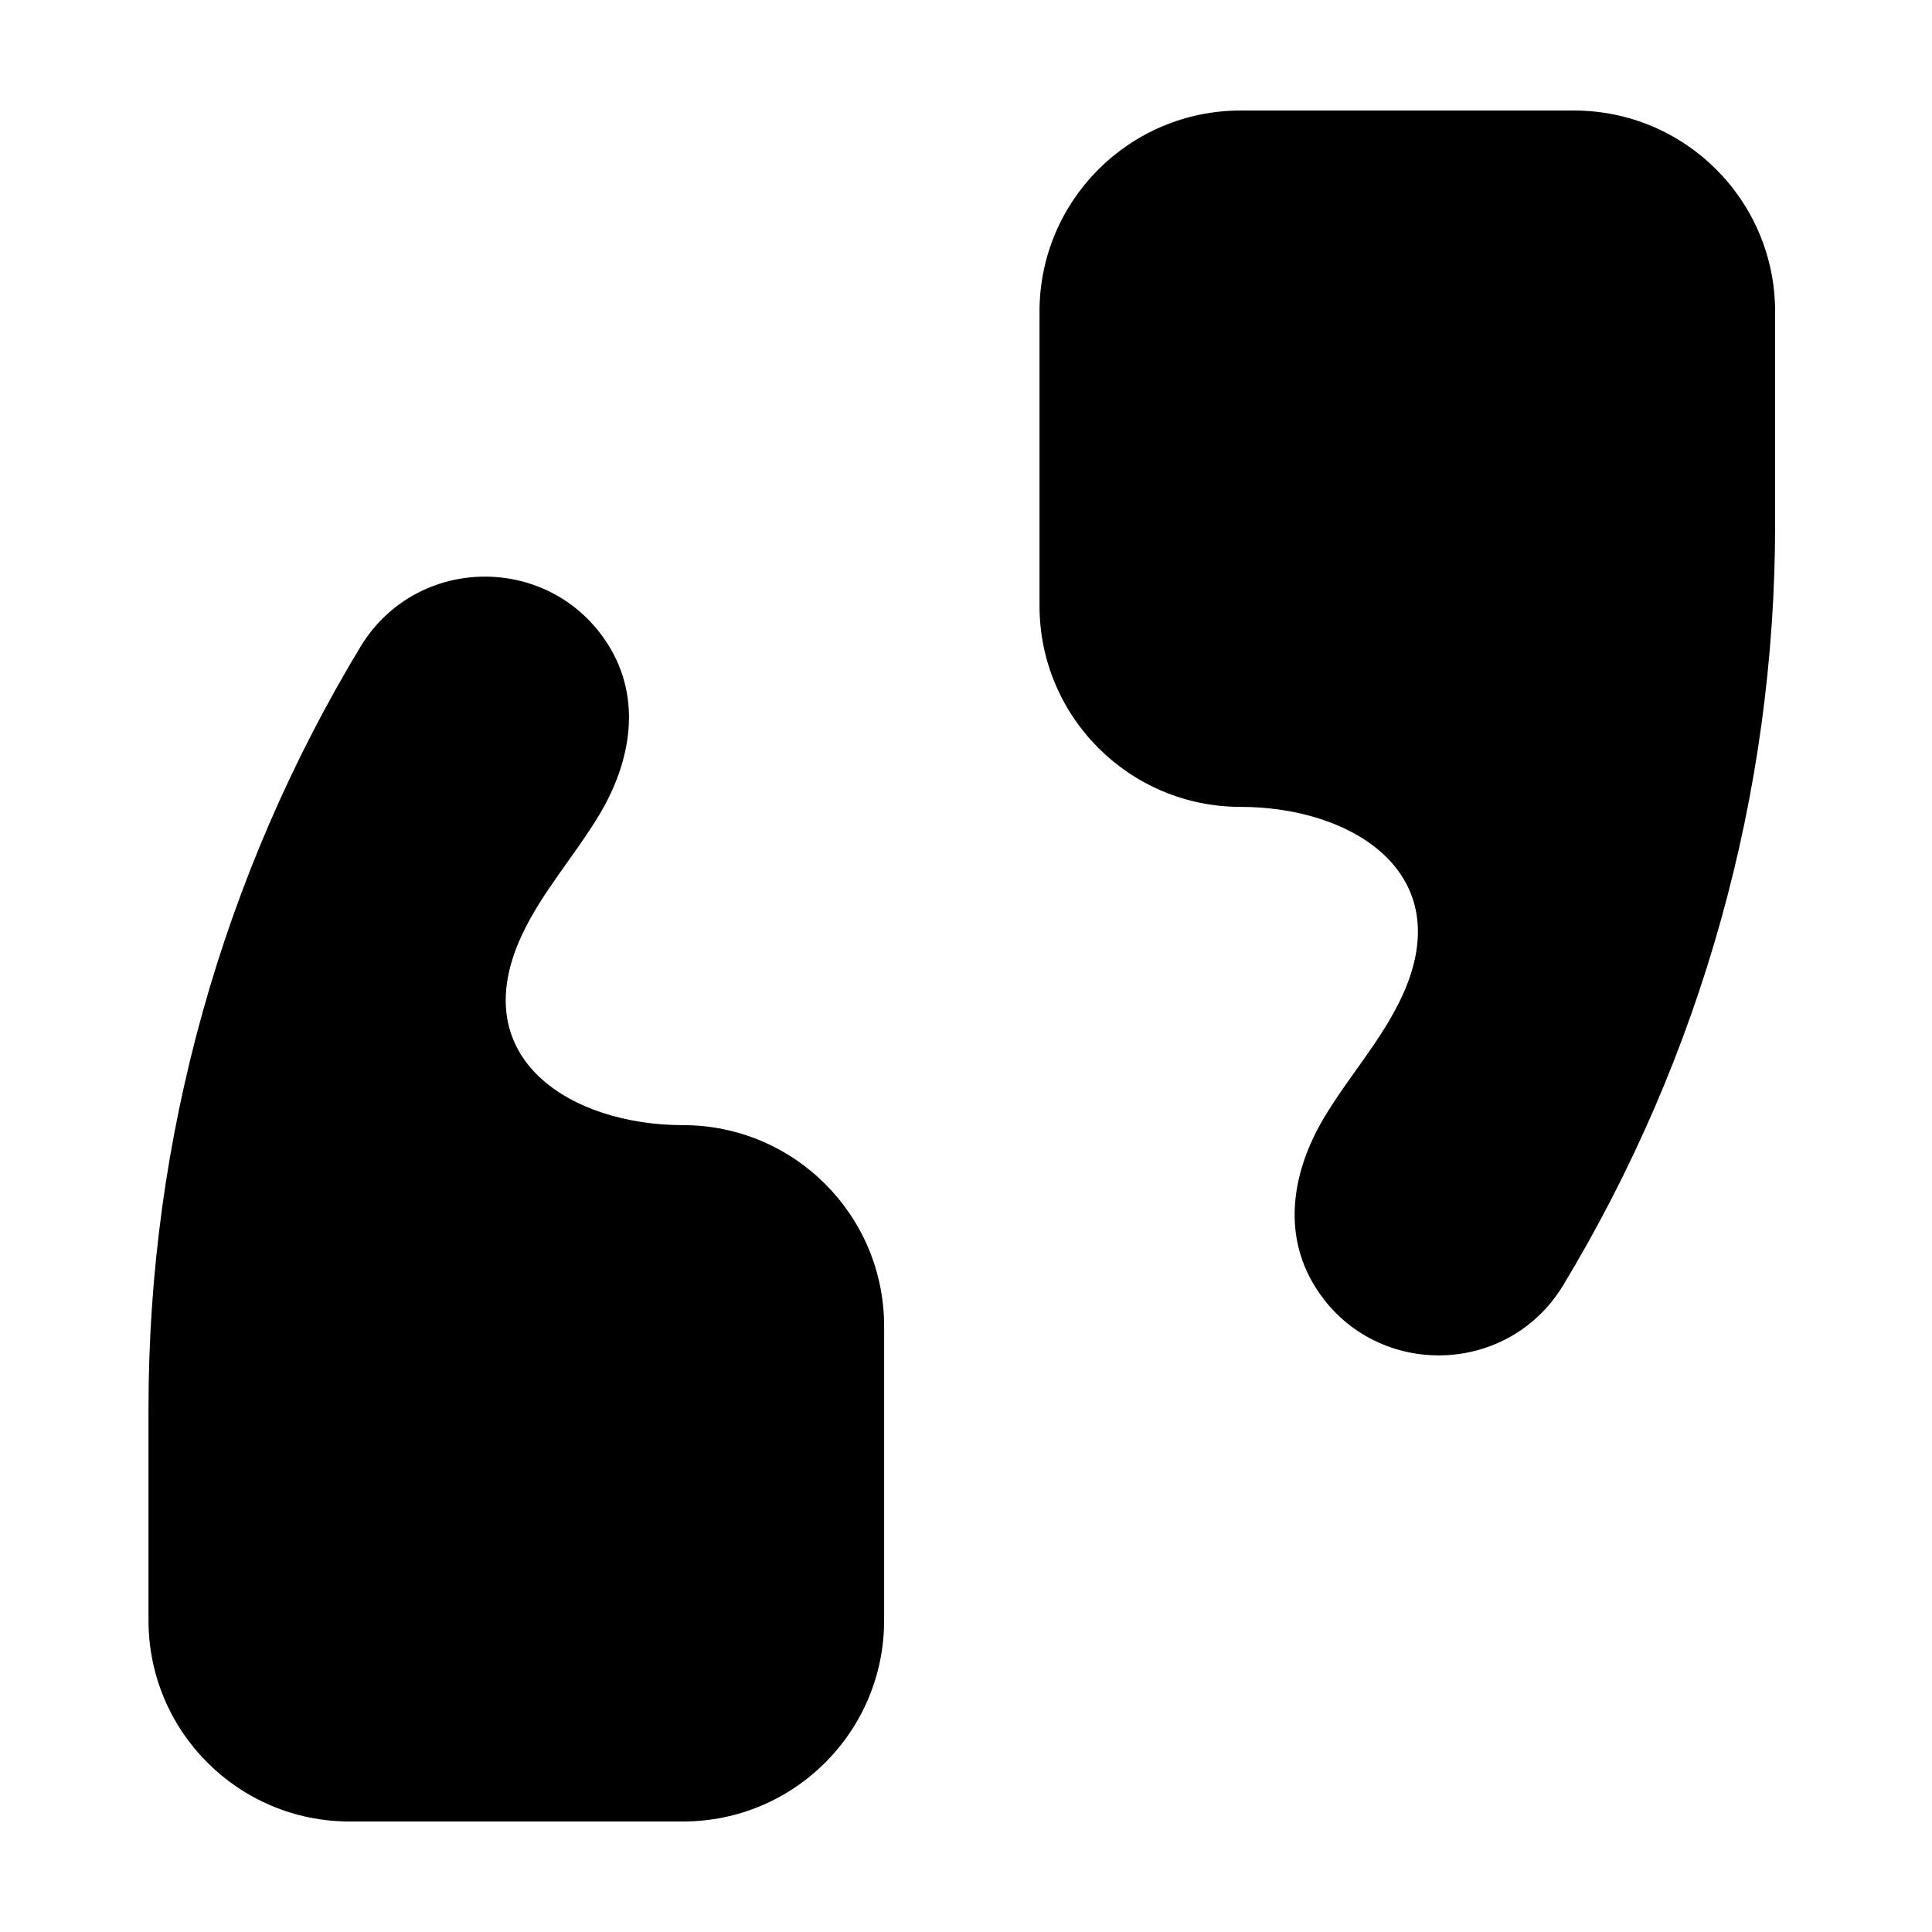 <?xml version="1.0" encoding="UTF-8"?>
<!-- Uploaded to: ICON Repo, www.svgrepo.com, Generator: ICON Repo Mixer Tools -->
<svg fill="#000000" width="800px" height="800px" version="1.1" viewBox="144 144 512 512" xmlns="http://www.w3.org/2000/svg">
 <path d="m419.48 226.58v77.957c0 29.434 23.859 53.293 53.293 53.293 29.453 0 57.84 17.434 42.859 50.039-5.371 11.688-14.227 21.383-20.805 32.434-8.289 13.941-11.215 30.492-2.231 44.812 15.191 24.211 50.512 24.078 65.508-0.258 36.848-60.895 56.32-130.71 56.32-201.89v-56.383c0-29.434-23.859-53.293-53.293-53.293h-88.359c-29.434 0-53.293 23.859-53.293 53.293m-41.176 346.84v-77.957c0-29.43-23.859-53.293-53.293-53.293-29.453 0-57.84-17.43-42.859-50.035 5.367-11.691 14.227-21.387 20.801-32.438 8.293-13.941 11.215-30.492 2.234-44.812-15.191-24.211-50.512-24.074-65.508 0.258-36.848 60.895-56.324 130.71-56.324 201.89v56.383c0 29.434 23.863 53.293 53.297 53.293h88.359c29.434 0 53.293-23.859 53.293-53.293z" fill-rule="evenodd"/>
</svg>